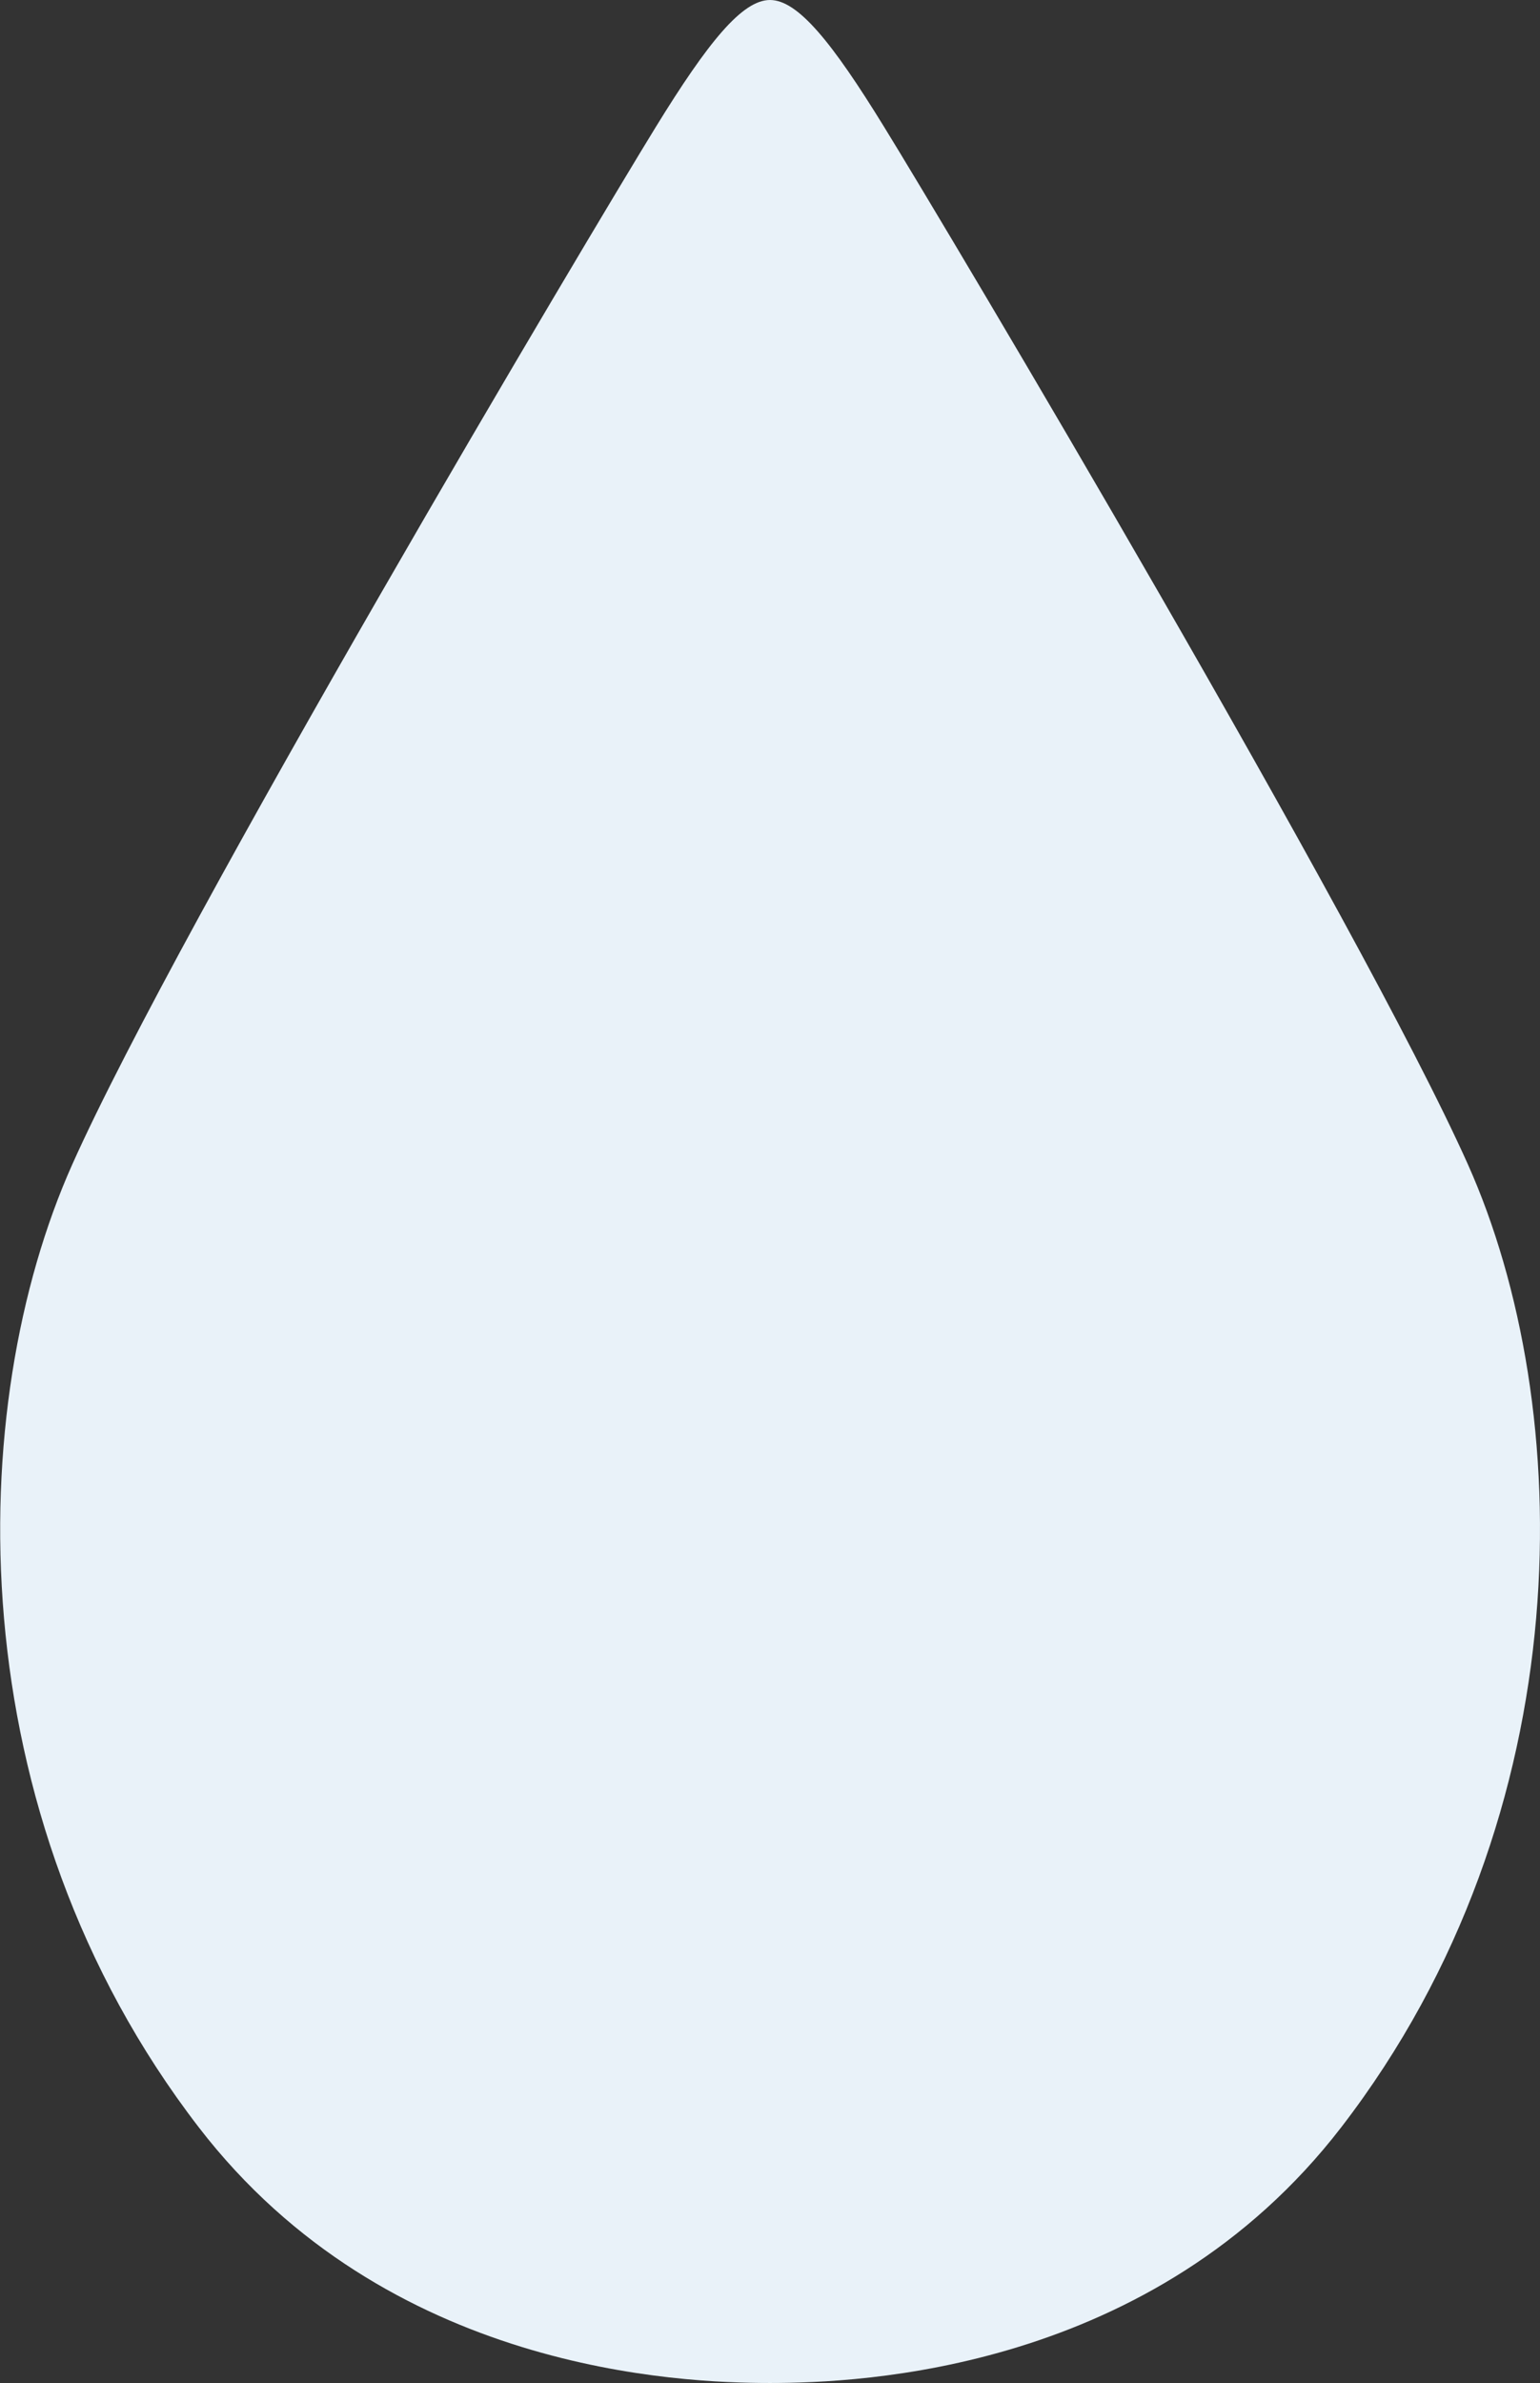 <svg xmlns="http://www.w3.org/2000/svg" viewBox="0 0 388 600"><rect x="0" y="0" width="388" height="600" fill="#333333" stroke="none"/><g style="isolation:isolate"><path d="M369.82 293.14C342.59 232.33 239.12 58.47 222.78 32 209.6 10.57 201 0 194 0s-15.6 10.57-28.79 32c-16.33 26.51-119.8 200.37-147 261.18s-29.3 163.05 31.89 242.47C97.53 597.2 171.44 600 194 600s96.47-2.8 143.93-64.39c61.19-79.42 59.12-181.61 31.89-242.47z" style="mix-blend-mode:multiply" fill="#e9f2f9" data-name="レイヤー 2"/></g></svg>